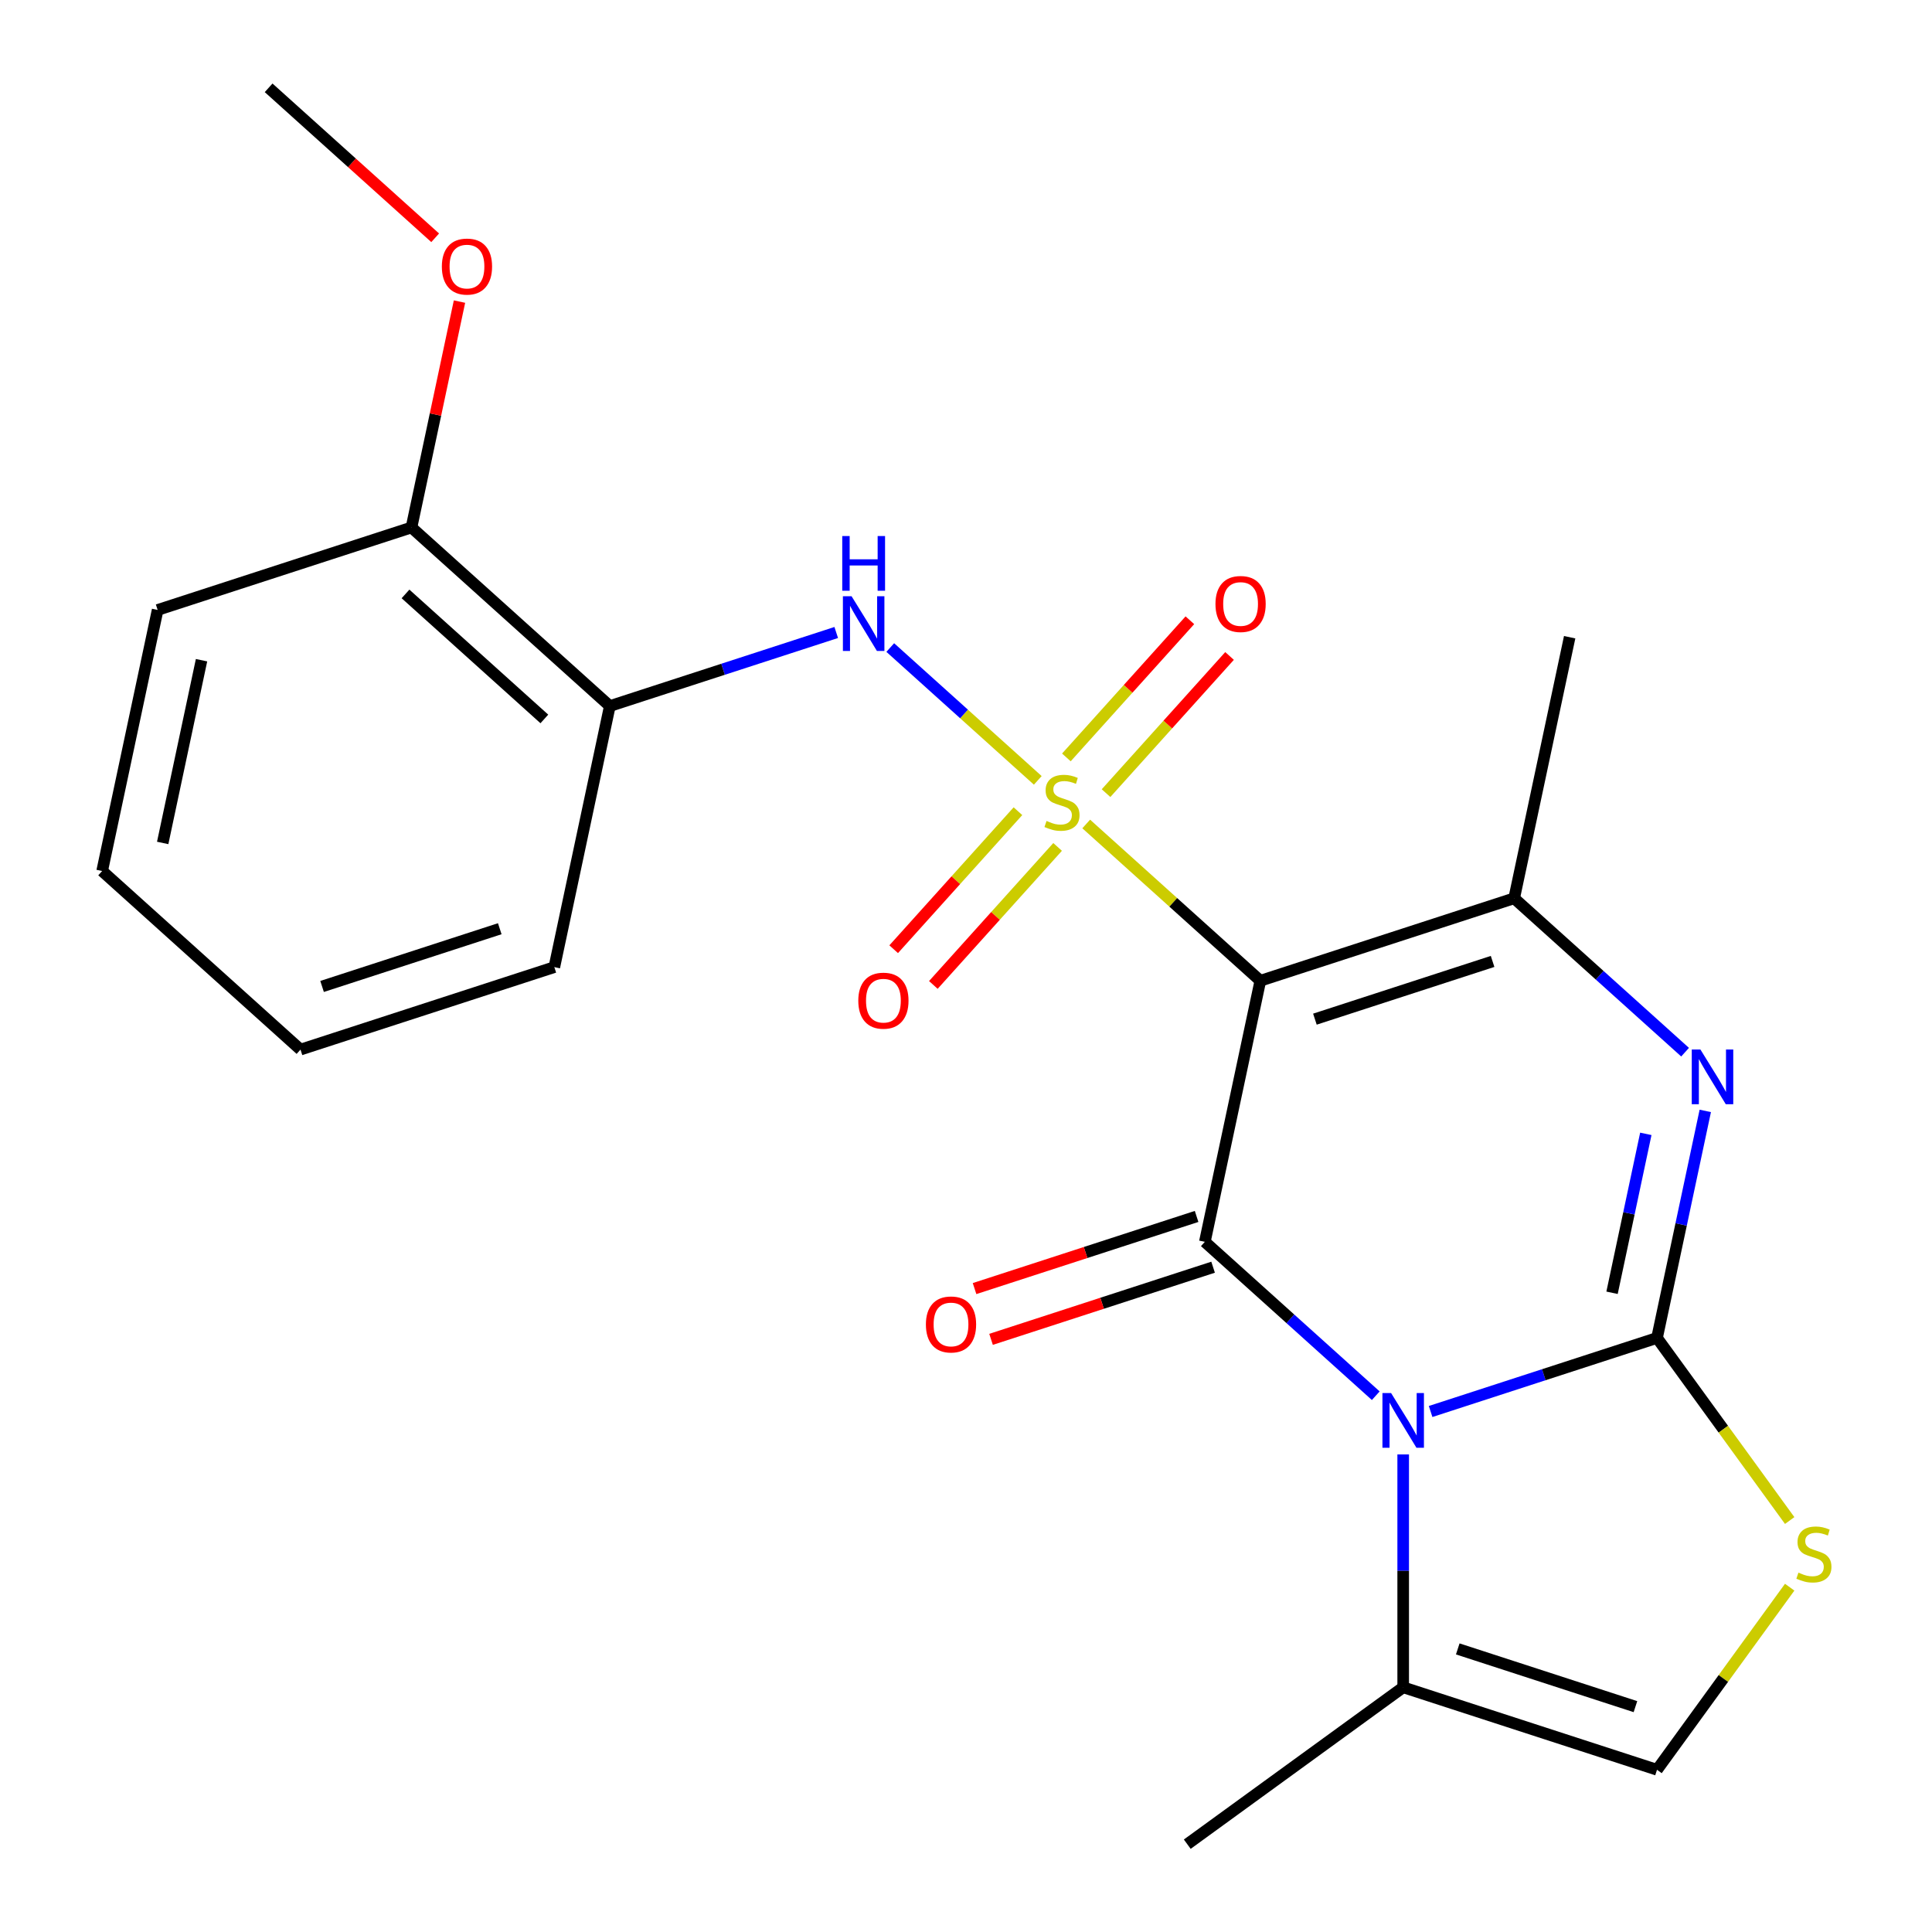 <?xml version='1.0' encoding='iso-8859-1'?>
<svg version='1.1' baseProfile='full'
              xmlns='http://www.w3.org/2000/svg'
                      xmlns:rdkit='http://www.rdkit.org/xml'
                      xmlns:xlink='http://www.w3.org/1999/xlink'
                  xml:space='preserve'
width='1000px' height='1000px' viewBox='0 0 1000 1000'>
<!-- END OF HEADER -->
<rect style='opacity:1.0;fill:#FFFFFF;stroke:none' width='1000' height='1000' x='0' y='0'> </rect>
<path class='bond-0' d='M 562.22,426.487 L 607.284,467.063' style='fill:none;fill-rule:evenodd;stroke:#CCCC00;stroke-width:6px;stroke-linecap:butt;stroke-linejoin:miter;stroke-opacity:1' />
<path class='bond-0' d='M 607.284,467.063 L 652.348,507.639' style='fill:none;fill-rule:evenodd;stroke:#000000;stroke-width:6px;stroke-linecap:butt;stroke-linejoin:miter;stroke-opacity:1' />
<path class='bond-6' d='M 537.153,403.917 L 498.975,369.541' style='fill:none;fill-rule:evenodd;stroke:#CCCC00;stroke-width:6px;stroke-linecap:butt;stroke-linejoin:miter;stroke-opacity:1' />
<path class='bond-6' d='M 498.975,369.541 L 460.797,335.165' style='fill:none;fill-rule:evenodd;stroke:#0000FF;stroke-width:6px;stroke-linecap:butt;stroke-linejoin:miter;stroke-opacity:1' />
<path class='bond-11' d='M 572.486,410.526 L 604.449,375.027' style='fill:none;fill-rule:evenodd;stroke:#CCCC00;stroke-width:6px;stroke-linecap:butt;stroke-linejoin:miter;stroke-opacity:1' />
<path class='bond-11' d='M 604.449,375.027 L 636.412,339.529' style='fill:none;fill-rule:evenodd;stroke:#FF0000;stroke-width:6px;stroke-linecap:butt;stroke-linejoin:miter;stroke-opacity:1' />
<path class='bond-11' d='M 551.954,392.038 L 583.917,356.54' style='fill:none;fill-rule:evenodd;stroke:#CCCC00;stroke-width:6px;stroke-linecap:butt;stroke-linejoin:miter;stroke-opacity:1' />
<path class='bond-11' d='M 583.917,356.54 L 615.879,321.042' style='fill:none;fill-rule:evenodd;stroke:#FF0000;stroke-width:6px;stroke-linecap:butt;stroke-linejoin:miter;stroke-opacity:1' />
<path class='bond-12' d='M 526.887,419.878 L 494.726,455.596' style='fill:none;fill-rule:evenodd;stroke:#CCCC00;stroke-width:6px;stroke-linecap:butt;stroke-linejoin:miter;stroke-opacity:1' />
<path class='bond-12' d='M 494.726,455.596 L 462.565,491.314' style='fill:none;fill-rule:evenodd;stroke:#FF0000;stroke-width:6px;stroke-linecap:butt;stroke-linejoin:miter;stroke-opacity:1' />
<path class='bond-12' d='M 547.419,438.366 L 515.258,474.084' style='fill:none;fill-rule:evenodd;stroke:#CCCC00;stroke-width:6px;stroke-linecap:butt;stroke-linejoin:miter;stroke-opacity:1' />
<path class='bond-12' d='M 515.258,474.084 L 483.098,509.802' style='fill:none;fill-rule:evenodd;stroke:#FF0000;stroke-width:6px;stroke-linecap:butt;stroke-linejoin:miter;stroke-opacity:1' />
<path class='bond-3' d='M 652.348,507.639 L 623.626,642.765' style='fill:none;fill-rule:evenodd;stroke:#000000;stroke-width:6px;stroke-linecap:butt;stroke-linejoin:miter;stroke-opacity:1' />
<path class='bond-5' d='M 652.348,507.639 L 783.731,464.95' style='fill:none;fill-rule:evenodd;stroke:#000000;stroke-width:6px;stroke-linecap:butt;stroke-linejoin:miter;stroke-opacity:1' />
<path class='bond-5' d='M 680.593,527.512 L 772.562,497.63' style='fill:none;fill-rule:evenodd;stroke:#000000;stroke-width:6px;stroke-linecap:butt;stroke-linejoin:miter;stroke-opacity:1' />
<path class='bond-1' d='M 712.094,722.421 L 667.86,682.593' style='fill:none;fill-rule:evenodd;stroke:#0000FF;stroke-width:6px;stroke-linecap:butt;stroke-linejoin:miter;stroke-opacity:1' />
<path class='bond-1' d='M 667.86,682.593 L 623.626,642.765' style='fill:none;fill-rule:evenodd;stroke:#000000;stroke-width:6px;stroke-linecap:butt;stroke-linejoin:miter;stroke-opacity:1' />
<path class='bond-8' d='M 726.288,752.815 L 726.288,813.081' style='fill:none;fill-rule:evenodd;stroke:#0000FF;stroke-width:6px;stroke-linecap:butt;stroke-linejoin:miter;stroke-opacity:1' />
<path class='bond-8' d='M 726.288,813.081 L 726.288,873.346' style='fill:none;fill-rule:evenodd;stroke:#000000;stroke-width:6px;stroke-linecap:butt;stroke-linejoin:miter;stroke-opacity:1' />
<path class='bond-23' d='M 740.481,730.59 L 799.076,711.551' style='fill:none;fill-rule:evenodd;stroke:#0000FF;stroke-width:6px;stroke-linecap:butt;stroke-linejoin:miter;stroke-opacity:1' />
<path class='bond-23' d='M 799.076,711.551 L 857.671,692.512' style='fill:none;fill-rule:evenodd;stroke:#000000;stroke-width:6px;stroke-linecap:butt;stroke-linejoin:miter;stroke-opacity:1' />
<path class='bond-2' d='M 857.671,692.512 L 870.16,633.756' style='fill:none;fill-rule:evenodd;stroke:#000000;stroke-width:6px;stroke-linecap:butt;stroke-linejoin:miter;stroke-opacity:1' />
<path class='bond-2' d='M 870.16,633.756 L 882.649,575' style='fill:none;fill-rule:evenodd;stroke:#0000FF;stroke-width:6px;stroke-linecap:butt;stroke-linejoin:miter;stroke-opacity:1' />
<path class='bond-2' d='M 834.393,669.141 L 843.135,628.012' style='fill:none;fill-rule:evenodd;stroke:#000000;stroke-width:6px;stroke-linecap:butt;stroke-linejoin:miter;stroke-opacity:1' />
<path class='bond-2' d='M 843.135,628.012 L 851.877,586.883' style='fill:none;fill-rule:evenodd;stroke:#0000FF;stroke-width:6px;stroke-linecap:butt;stroke-linejoin:miter;stroke-opacity:1' />
<path class='bond-7' d='M 857.671,692.512 L 892.004,739.768' style='fill:none;fill-rule:evenodd;stroke:#000000;stroke-width:6px;stroke-linecap:butt;stroke-linejoin:miter;stroke-opacity:1' />
<path class='bond-7' d='M 892.004,739.768 L 926.337,787.023' style='fill:none;fill-rule:evenodd;stroke:#CCCC00;stroke-width:6px;stroke-linecap:butt;stroke-linejoin:miter;stroke-opacity:1' />
<path class='bond-13' d='M 619.357,629.626 L 561.892,648.298' style='fill:none;fill-rule:evenodd;stroke:#000000;stroke-width:6px;stroke-linecap:butt;stroke-linejoin:miter;stroke-opacity:1' />
<path class='bond-13' d='M 561.892,648.298 L 504.428,666.969' style='fill:none;fill-rule:evenodd;stroke:#FF0000;stroke-width:6px;stroke-linecap:butt;stroke-linejoin:miter;stroke-opacity:1' />
<path class='bond-13' d='M 627.895,655.903 L 570.43,674.574' style='fill:none;fill-rule:evenodd;stroke:#000000;stroke-width:6px;stroke-linecap:butt;stroke-linejoin:miter;stroke-opacity:1' />
<path class='bond-13' d='M 570.43,674.574 L 512.965,693.246' style='fill:none;fill-rule:evenodd;stroke:#FF0000;stroke-width:6px;stroke-linecap:butt;stroke-linejoin:miter;stroke-opacity:1' />
<path class='bond-4' d='M 872.199,544.606 L 827.965,504.778' style='fill:none;fill-rule:evenodd;stroke:#0000FF;stroke-width:6px;stroke-linecap:butt;stroke-linejoin:miter;stroke-opacity:1' />
<path class='bond-4' d='M 827.965,504.778 L 783.731,464.95' style='fill:none;fill-rule:evenodd;stroke:#000000;stroke-width:6px;stroke-linecap:butt;stroke-linejoin:miter;stroke-opacity:1' />
<path class='bond-15' d='M 783.731,464.95 L 812.453,329.824' style='fill:none;fill-rule:evenodd;stroke:#000000;stroke-width:6px;stroke-linecap:butt;stroke-linejoin:miter;stroke-opacity:1' />
<path class='bond-10' d='M 432.832,327.377 L 374.237,346.415' style='fill:none;fill-rule:evenodd;stroke:#0000FF;stroke-width:6px;stroke-linecap:butt;stroke-linejoin:miter;stroke-opacity:1' />
<path class='bond-10' d='M 374.237,346.415 L 315.642,365.454' style='fill:none;fill-rule:evenodd;stroke:#000000;stroke-width:6px;stroke-linecap:butt;stroke-linejoin:miter;stroke-opacity:1' />
<path class='bond-25' d='M 926.337,821.525 L 892.004,868.78' style='fill:none;fill-rule:evenodd;stroke:#CCCC00;stroke-width:6px;stroke-linecap:butt;stroke-linejoin:miter;stroke-opacity:1' />
<path class='bond-25' d='M 892.004,868.78 L 857.671,916.035' style='fill:none;fill-rule:evenodd;stroke:#000000;stroke-width:6px;stroke-linecap:butt;stroke-linejoin:miter;stroke-opacity:1' />
<path class='bond-9' d='M 726.288,873.346 L 857.671,916.035' style='fill:none;fill-rule:evenodd;stroke:#000000;stroke-width:6px;stroke-linecap:butt;stroke-linejoin:miter;stroke-opacity:1' />
<path class='bond-9' d='M 754.533,853.473 L 846.501,883.355' style='fill:none;fill-rule:evenodd;stroke:#000000;stroke-width:6px;stroke-linecap:butt;stroke-linejoin:miter;stroke-opacity:1' />
<path class='bond-17' d='M 726.288,873.346 L 614.526,954.545' style='fill:none;fill-rule:evenodd;stroke:#000000;stroke-width:6px;stroke-linecap:butt;stroke-linejoin:miter;stroke-opacity:1' />
<path class='bond-14' d='M 315.642,365.454 L 212.98,273.017' style='fill:none;fill-rule:evenodd;stroke:#000000;stroke-width:6px;stroke-linecap:butt;stroke-linejoin:miter;stroke-opacity:1' />
<path class='bond-14' d='M 281.755,372.121 L 209.892,307.415' style='fill:none;fill-rule:evenodd;stroke:#000000;stroke-width:6px;stroke-linecap:butt;stroke-linejoin:miter;stroke-opacity:1' />
<path class='bond-18' d='M 315.642,365.454 L 286.92,500.58' style='fill:none;fill-rule:evenodd;stroke:#000000;stroke-width:6px;stroke-linecap:butt;stroke-linejoin:miter;stroke-opacity:1' />
<path class='bond-16' d='M 212.98,273.017 L 225.405,214.561' style='fill:none;fill-rule:evenodd;stroke:#000000;stroke-width:6px;stroke-linecap:butt;stroke-linejoin:miter;stroke-opacity:1' />
<path class='bond-16' d='M 225.405,214.561 L 237.831,156.105' style='fill:none;fill-rule:evenodd;stroke:#FF0000;stroke-width:6px;stroke-linecap:butt;stroke-linejoin:miter;stroke-opacity:1' />
<path class='bond-19' d='M 212.98,273.017 L 81.597,315.706' style='fill:none;fill-rule:evenodd;stroke:#000000;stroke-width:6px;stroke-linecap:butt;stroke-linejoin:miter;stroke-opacity:1' />
<path class='bond-20' d='M 225.249,123.076 L 182.145,84.266' style='fill:none;fill-rule:evenodd;stroke:#FF0000;stroke-width:6px;stroke-linecap:butt;stroke-linejoin:miter;stroke-opacity:1' />
<path class='bond-20' d='M 182.145,84.266 L 139.041,45.455' style='fill:none;fill-rule:evenodd;stroke:#000000;stroke-width:6px;stroke-linecap:butt;stroke-linejoin:miter;stroke-opacity:1' />
<path class='bond-21' d='M 286.92,500.58 L 155.536,543.269' style='fill:none;fill-rule:evenodd;stroke:#000000;stroke-width:6px;stroke-linecap:butt;stroke-linejoin:miter;stroke-opacity:1' />
<path class='bond-21' d='M 258.675,480.707 L 166.706,510.589' style='fill:none;fill-rule:evenodd;stroke:#000000;stroke-width:6px;stroke-linecap:butt;stroke-linejoin:miter;stroke-opacity:1' />
<path class='bond-24' d='M 81.597,315.706 L 52.875,450.832' style='fill:none;fill-rule:evenodd;stroke:#000000;stroke-width:6px;stroke-linecap:butt;stroke-linejoin:miter;stroke-opacity:1' />
<path class='bond-24' d='M 104.314,341.72 L 84.208,436.308' style='fill:none;fill-rule:evenodd;stroke:#000000;stroke-width:6px;stroke-linecap:butt;stroke-linejoin:miter;stroke-opacity:1' />
<path class='bond-22' d='M 155.536,543.269 L 52.875,450.832' style='fill:none;fill-rule:evenodd;stroke:#000000;stroke-width:6px;stroke-linecap:butt;stroke-linejoin:miter;stroke-opacity:1' />
<path  class='atom-0' d='M 541.687 424.922
Q 542.007 425.042, 543.327 425.602
Q 544.647 426.162, 546.087 426.522
Q 547.567 426.842, 549.007 426.842
Q 551.687 426.842, 553.247 425.562
Q 554.807 424.242, 554.807 421.962
Q 554.807 420.402, 554.007 419.442
Q 553.247 418.482, 552.047 417.962
Q 550.847 417.442, 548.847 416.842
Q 546.327 416.082, 544.807 415.362
Q 543.327 414.642, 542.247 413.122
Q 541.207 411.602, 541.207 409.042
Q 541.207 405.482, 543.607 403.282
Q 546.047 401.082, 550.847 401.082
Q 554.127 401.082, 557.847 402.642
L 556.927 405.722
Q 553.527 404.322, 550.967 404.322
Q 548.207 404.322, 546.687 405.482
Q 545.167 406.602, 545.207 408.562
Q 545.207 410.082, 545.967 411.002
Q 546.767 411.922, 547.887 412.442
Q 549.047 412.962, 550.967 413.562
Q 553.527 414.362, 555.047 415.162
Q 556.567 415.962, 557.647 417.602
Q 558.767 419.202, 558.767 421.962
Q 558.767 425.882, 556.127 428.002
Q 553.527 430.082, 549.167 430.082
Q 546.647 430.082, 544.727 429.522
Q 542.847 429.002, 540.607 428.082
L 541.687 424.922
' fill='#CCCC00'/>
<path  class='atom-2' d='M 720.028 721.041
L 729.308 736.041
Q 730.228 737.521, 731.708 740.201
Q 733.188 742.881, 733.268 743.041
L 733.268 721.041
L 737.028 721.041
L 737.028 749.361
L 733.148 749.361
L 723.188 732.961
Q 722.028 731.041, 720.788 728.841
Q 719.588 726.641, 719.228 725.961
L 719.228 749.361
L 715.548 749.361
L 715.548 721.041
L 720.028 721.041
' fill='#0000FF'/>
<path  class='atom-5' d='M 880.133 543.226
L 889.413 558.226
Q 890.333 559.706, 891.813 562.386
Q 893.293 565.066, 893.373 565.226
L 893.373 543.226
L 897.133 543.226
L 897.133 571.546
L 893.253 571.546
L 883.293 555.146
Q 882.133 553.226, 880.893 551.026
Q 879.693 548.826, 879.333 548.146
L 879.333 571.546
L 875.653 571.546
L 875.653 543.226
L 880.133 543.226
' fill='#0000FF'/>
<path  class='atom-7' d='M 440.765 308.605
L 450.045 323.605
Q 450.965 325.085, 452.445 327.765
Q 453.925 330.445, 454.005 330.605
L 454.005 308.605
L 457.765 308.605
L 457.765 336.925
L 453.885 336.925
L 443.925 320.525
Q 442.765 318.605, 441.525 316.405
Q 440.325 314.205, 439.965 313.525
L 439.965 336.925
L 436.285 336.925
L 436.285 308.605
L 440.765 308.605
' fill='#0000FF'/>
<path  class='atom-7' d='M 435.945 277.453
L 439.785 277.453
L 439.785 289.493
L 454.265 289.493
L 454.265 277.453
L 458.105 277.453
L 458.105 305.773
L 454.265 305.773
L 454.265 292.693
L 439.785 292.693
L 439.785 305.773
L 435.945 305.773
L 435.945 277.453
' fill='#0000FF'/>
<path  class='atom-8' d='M 930.871 813.994
Q 931.191 814.114, 932.511 814.674
Q 933.831 815.234, 935.271 815.594
Q 936.751 815.914, 938.191 815.914
Q 940.871 815.914, 942.431 814.634
Q 943.991 813.314, 943.991 811.034
Q 943.991 809.474, 943.191 808.514
Q 942.431 807.554, 941.231 807.034
Q 940.031 806.514, 938.031 805.914
Q 935.511 805.154, 933.991 804.434
Q 932.511 803.714, 931.431 802.194
Q 930.391 800.674, 930.391 798.114
Q 930.391 794.554, 932.791 792.354
Q 935.231 790.154, 940.031 790.154
Q 943.311 790.154, 947.031 791.714
L 946.111 794.794
Q 942.711 793.394, 940.151 793.394
Q 937.391 793.394, 935.871 794.554
Q 934.351 795.674, 934.391 797.634
Q 934.391 799.154, 935.151 800.074
Q 935.951 800.994, 937.071 801.514
Q 938.231 802.034, 940.151 802.634
Q 942.711 803.434, 944.231 804.234
Q 945.751 805.034, 946.831 806.674
Q 947.951 808.274, 947.951 811.034
Q 947.951 814.954, 945.311 817.074
Q 942.711 819.154, 938.351 819.154
Q 935.831 819.154, 933.911 818.594
Q 932.031 818.074, 929.791 817.154
L 930.871 813.994
' fill='#CCCC00'/>
<path  class='atom-12' d='M 629.123 312.62
Q 629.123 305.82, 632.483 302.02
Q 635.843 298.22, 642.123 298.22
Q 648.403 298.22, 651.763 302.02
Q 655.123 305.82, 655.123 312.62
Q 655.123 319.5, 651.723 323.42
Q 648.323 327.3, 642.123 327.3
Q 635.883 327.3, 632.483 323.42
Q 629.123 319.54, 629.123 312.62
M 642.123 324.1
Q 646.443 324.1, 648.763 321.22
Q 651.123 318.3, 651.123 312.62
Q 651.123 307.06, 648.763 304.26
Q 646.443 301.42, 642.123 301.42
Q 637.803 301.42, 635.443 304.22
Q 633.123 307.02, 633.123 312.62
Q 633.123 318.34, 635.443 321.22
Q 637.803 324.1, 642.123 324.1
' fill='#FF0000'/>
<path  class='atom-13' d='M 444.25 517.943
Q 444.25 511.143, 447.61 507.343
Q 450.97 503.543, 457.25 503.543
Q 463.53 503.543, 466.89 507.343
Q 470.25 511.143, 470.25 517.943
Q 470.25 524.823, 466.85 528.743
Q 463.45 532.623, 457.25 532.623
Q 451.01 532.623, 447.61 528.743
Q 444.25 524.863, 444.25 517.943
M 457.25 529.423
Q 461.57 529.423, 463.89 526.543
Q 466.25 523.623, 466.25 517.943
Q 466.25 512.383, 463.89 509.583
Q 461.57 506.743, 457.25 506.743
Q 452.93 506.743, 450.57 509.543
Q 448.25 512.343, 448.25 517.943
Q 448.25 523.663, 450.57 526.543
Q 452.93 529.423, 457.25 529.423
' fill='#FF0000'/>
<path  class='atom-14' d='M 479.243 685.534
Q 479.243 678.734, 482.603 674.934
Q 485.963 671.134, 492.243 671.134
Q 498.523 671.134, 501.883 674.934
Q 505.243 678.734, 505.243 685.534
Q 505.243 692.414, 501.843 696.334
Q 498.443 700.214, 492.243 700.214
Q 486.003 700.214, 482.603 696.334
Q 479.243 692.454, 479.243 685.534
M 492.243 697.014
Q 496.563 697.014, 498.883 694.134
Q 501.243 691.214, 501.243 685.534
Q 501.243 679.974, 498.883 677.174
Q 496.563 674.334, 492.243 674.334
Q 487.923 674.334, 485.563 677.134
Q 483.243 679.934, 483.243 685.534
Q 483.243 691.254, 485.563 694.134
Q 487.923 697.014, 492.243 697.014
' fill='#FF0000'/>
<path  class='atom-17' d='M 228.702 137.971
Q 228.702 131.171, 232.062 127.371
Q 235.422 123.571, 241.702 123.571
Q 247.982 123.571, 251.342 127.371
Q 254.702 131.171, 254.702 137.971
Q 254.702 144.851, 251.302 148.771
Q 247.902 152.651, 241.702 152.651
Q 235.462 152.651, 232.062 148.771
Q 228.702 144.891, 228.702 137.971
M 241.702 149.451
Q 246.022 149.451, 248.342 146.571
Q 250.702 143.651, 250.702 137.971
Q 250.702 132.411, 248.342 129.611
Q 246.022 126.771, 241.702 126.771
Q 237.382 126.771, 235.022 129.571
Q 232.702 132.371, 232.702 137.971
Q 232.702 143.691, 235.022 146.571
Q 237.382 149.451, 241.702 149.451
' fill='#FF0000'/>
</svg>
